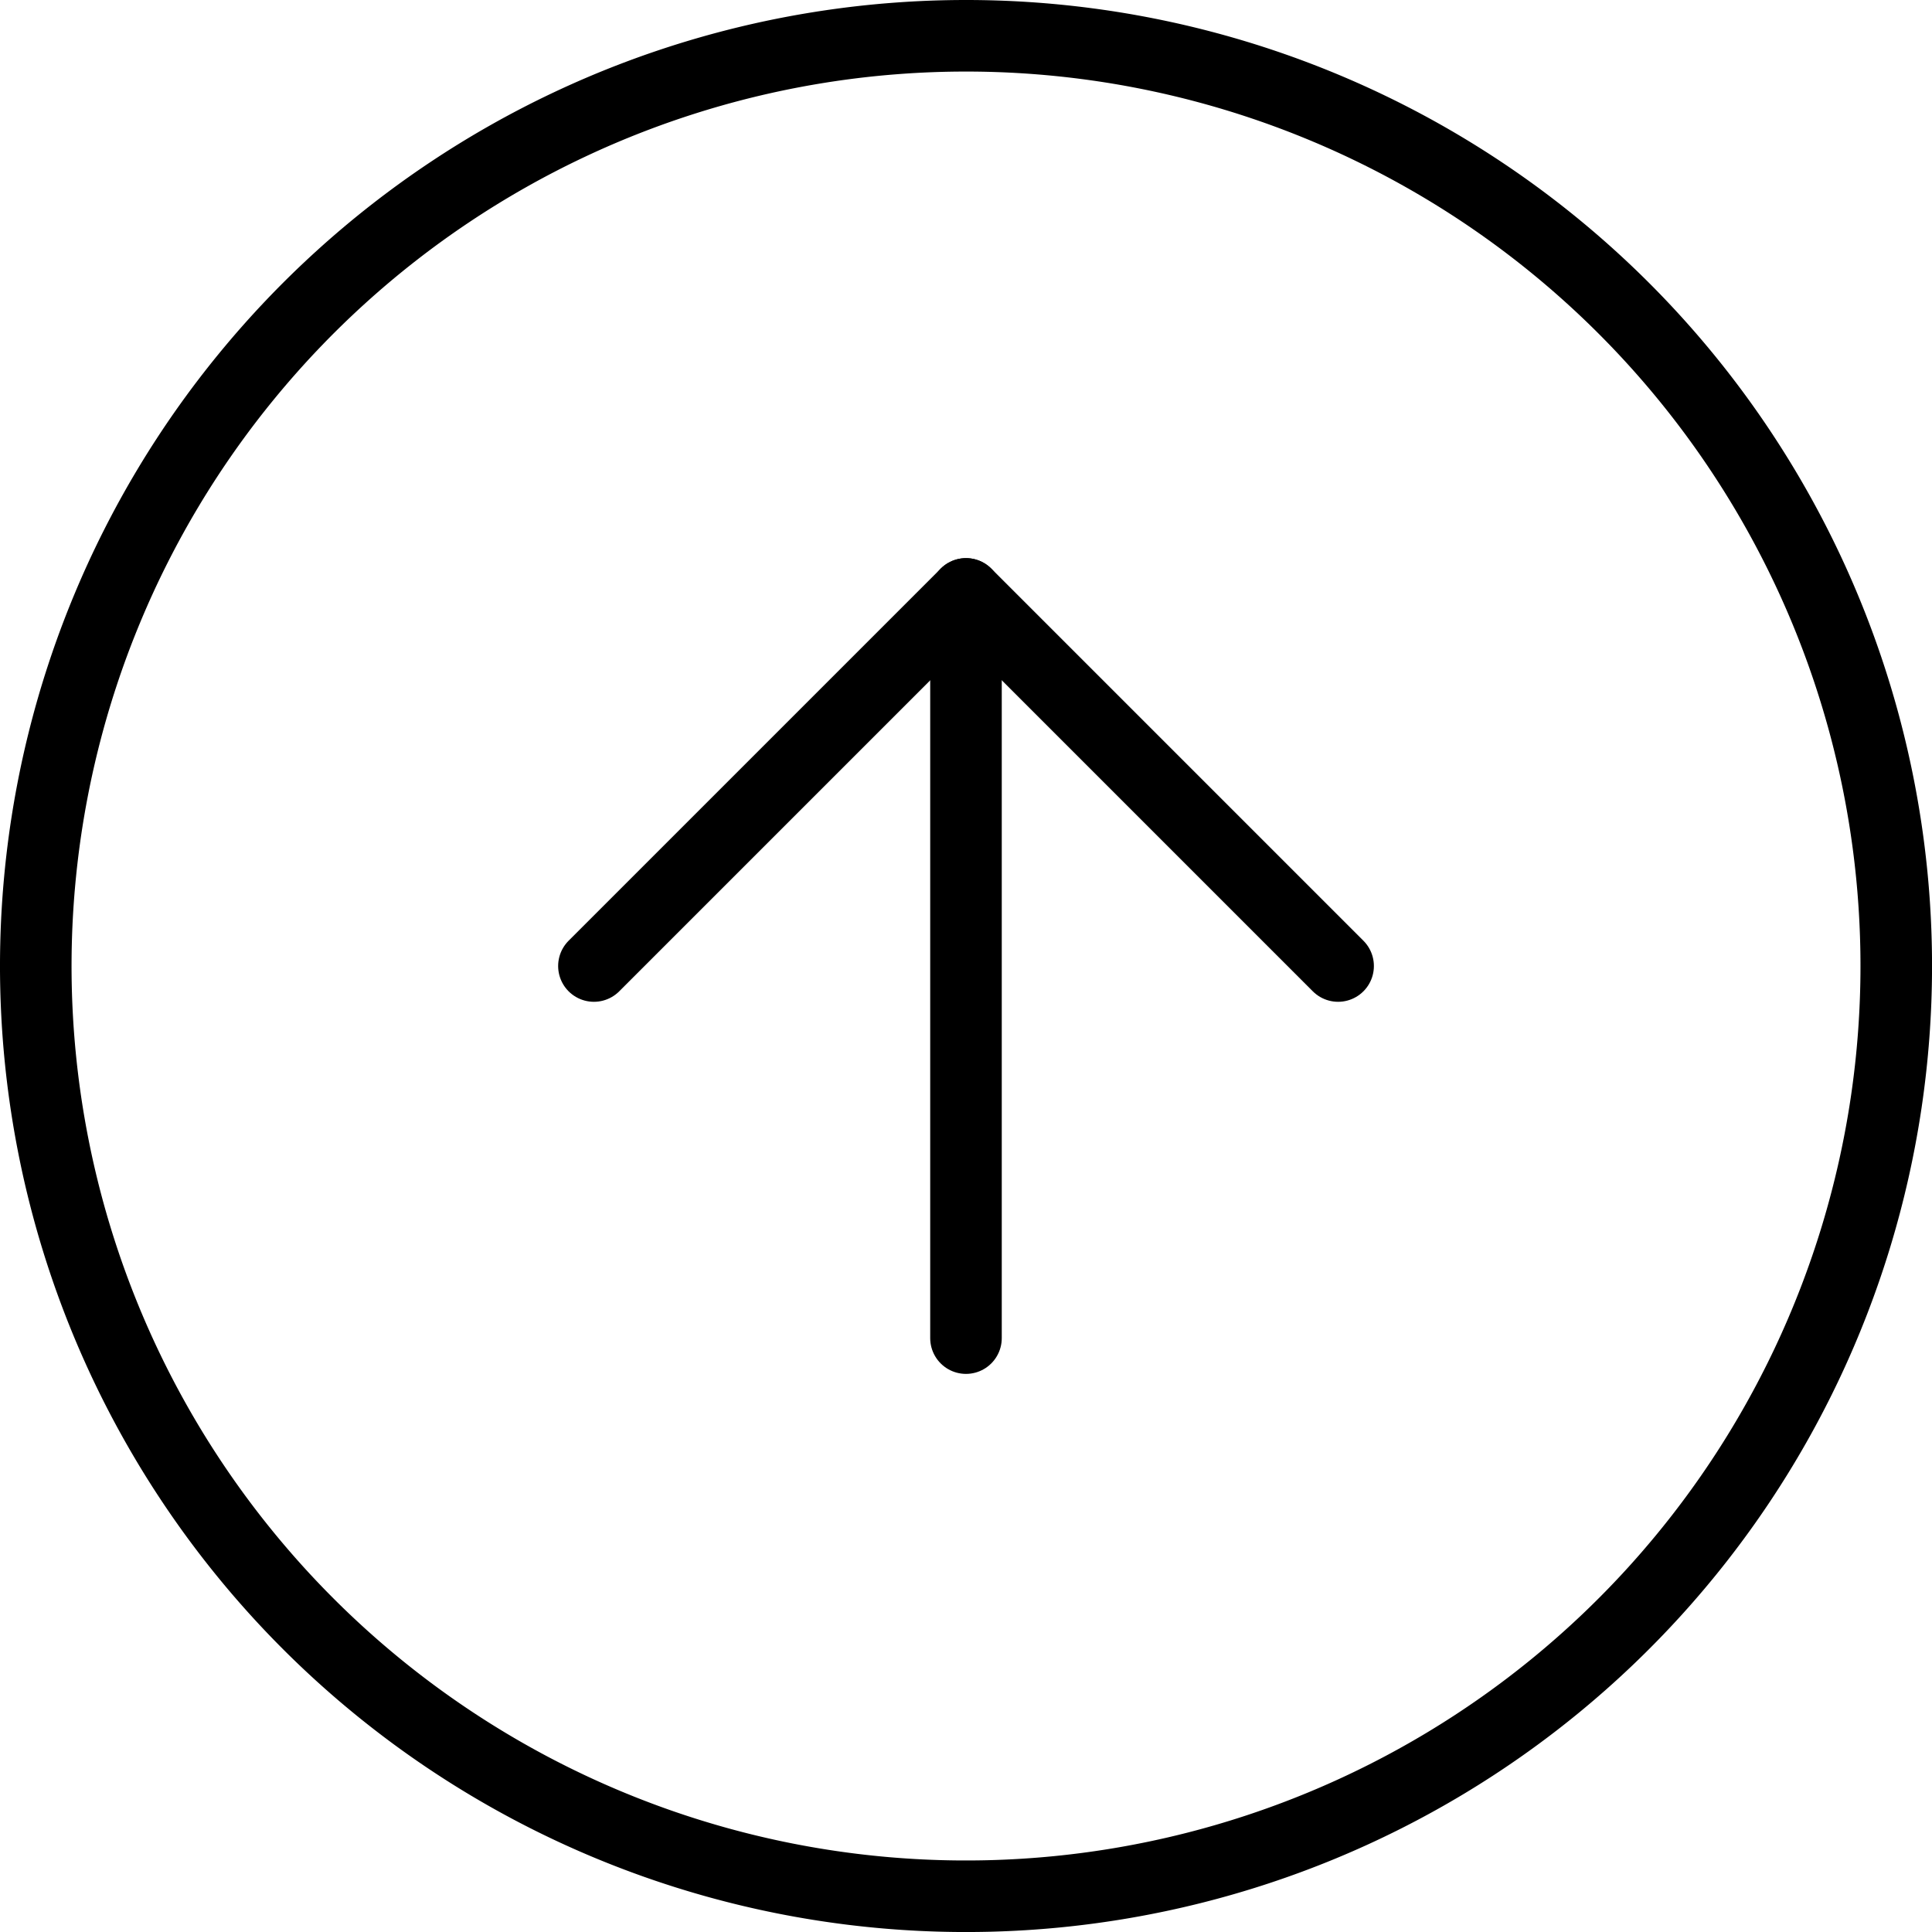 <svg xmlns="http://www.w3.org/2000/svg" width="53.999" height="53.999" viewBox="0 0 53.999 53.999">
  <g id="Icon_feather-arrow-up-circle" data-name="Icon feather-arrow-up-circle" transform="translate(-2 -2)">
    <path id="Pfad_3" data-name="Pfad 3" d="M55,29A26,26,0,1,1,29,3,26,26,0,0,1,55,29Z" transform="translate(0)" fill="none" stroke="#000" stroke-linecap="round" stroke-linejoin="round" stroke-width="2"/>
    <path id="Pfad_4" data-name="Pfad 4" d="M32.8,22.4,22.4,12,12,22.4" transform="translate(6.6 6.6)" fill="none" stroke="#000" stroke-linecap="round" stroke-linejoin="round" stroke-width="2"/>
    <path id="Pfad_5" data-name="Pfad 5" d="M18,32.8V12" transform="translate(10.999 6.6)" fill="none" stroke="#000" stroke-linecap="round" stroke-linejoin="round" stroke-width="2"/>
  </g>
</svg>
